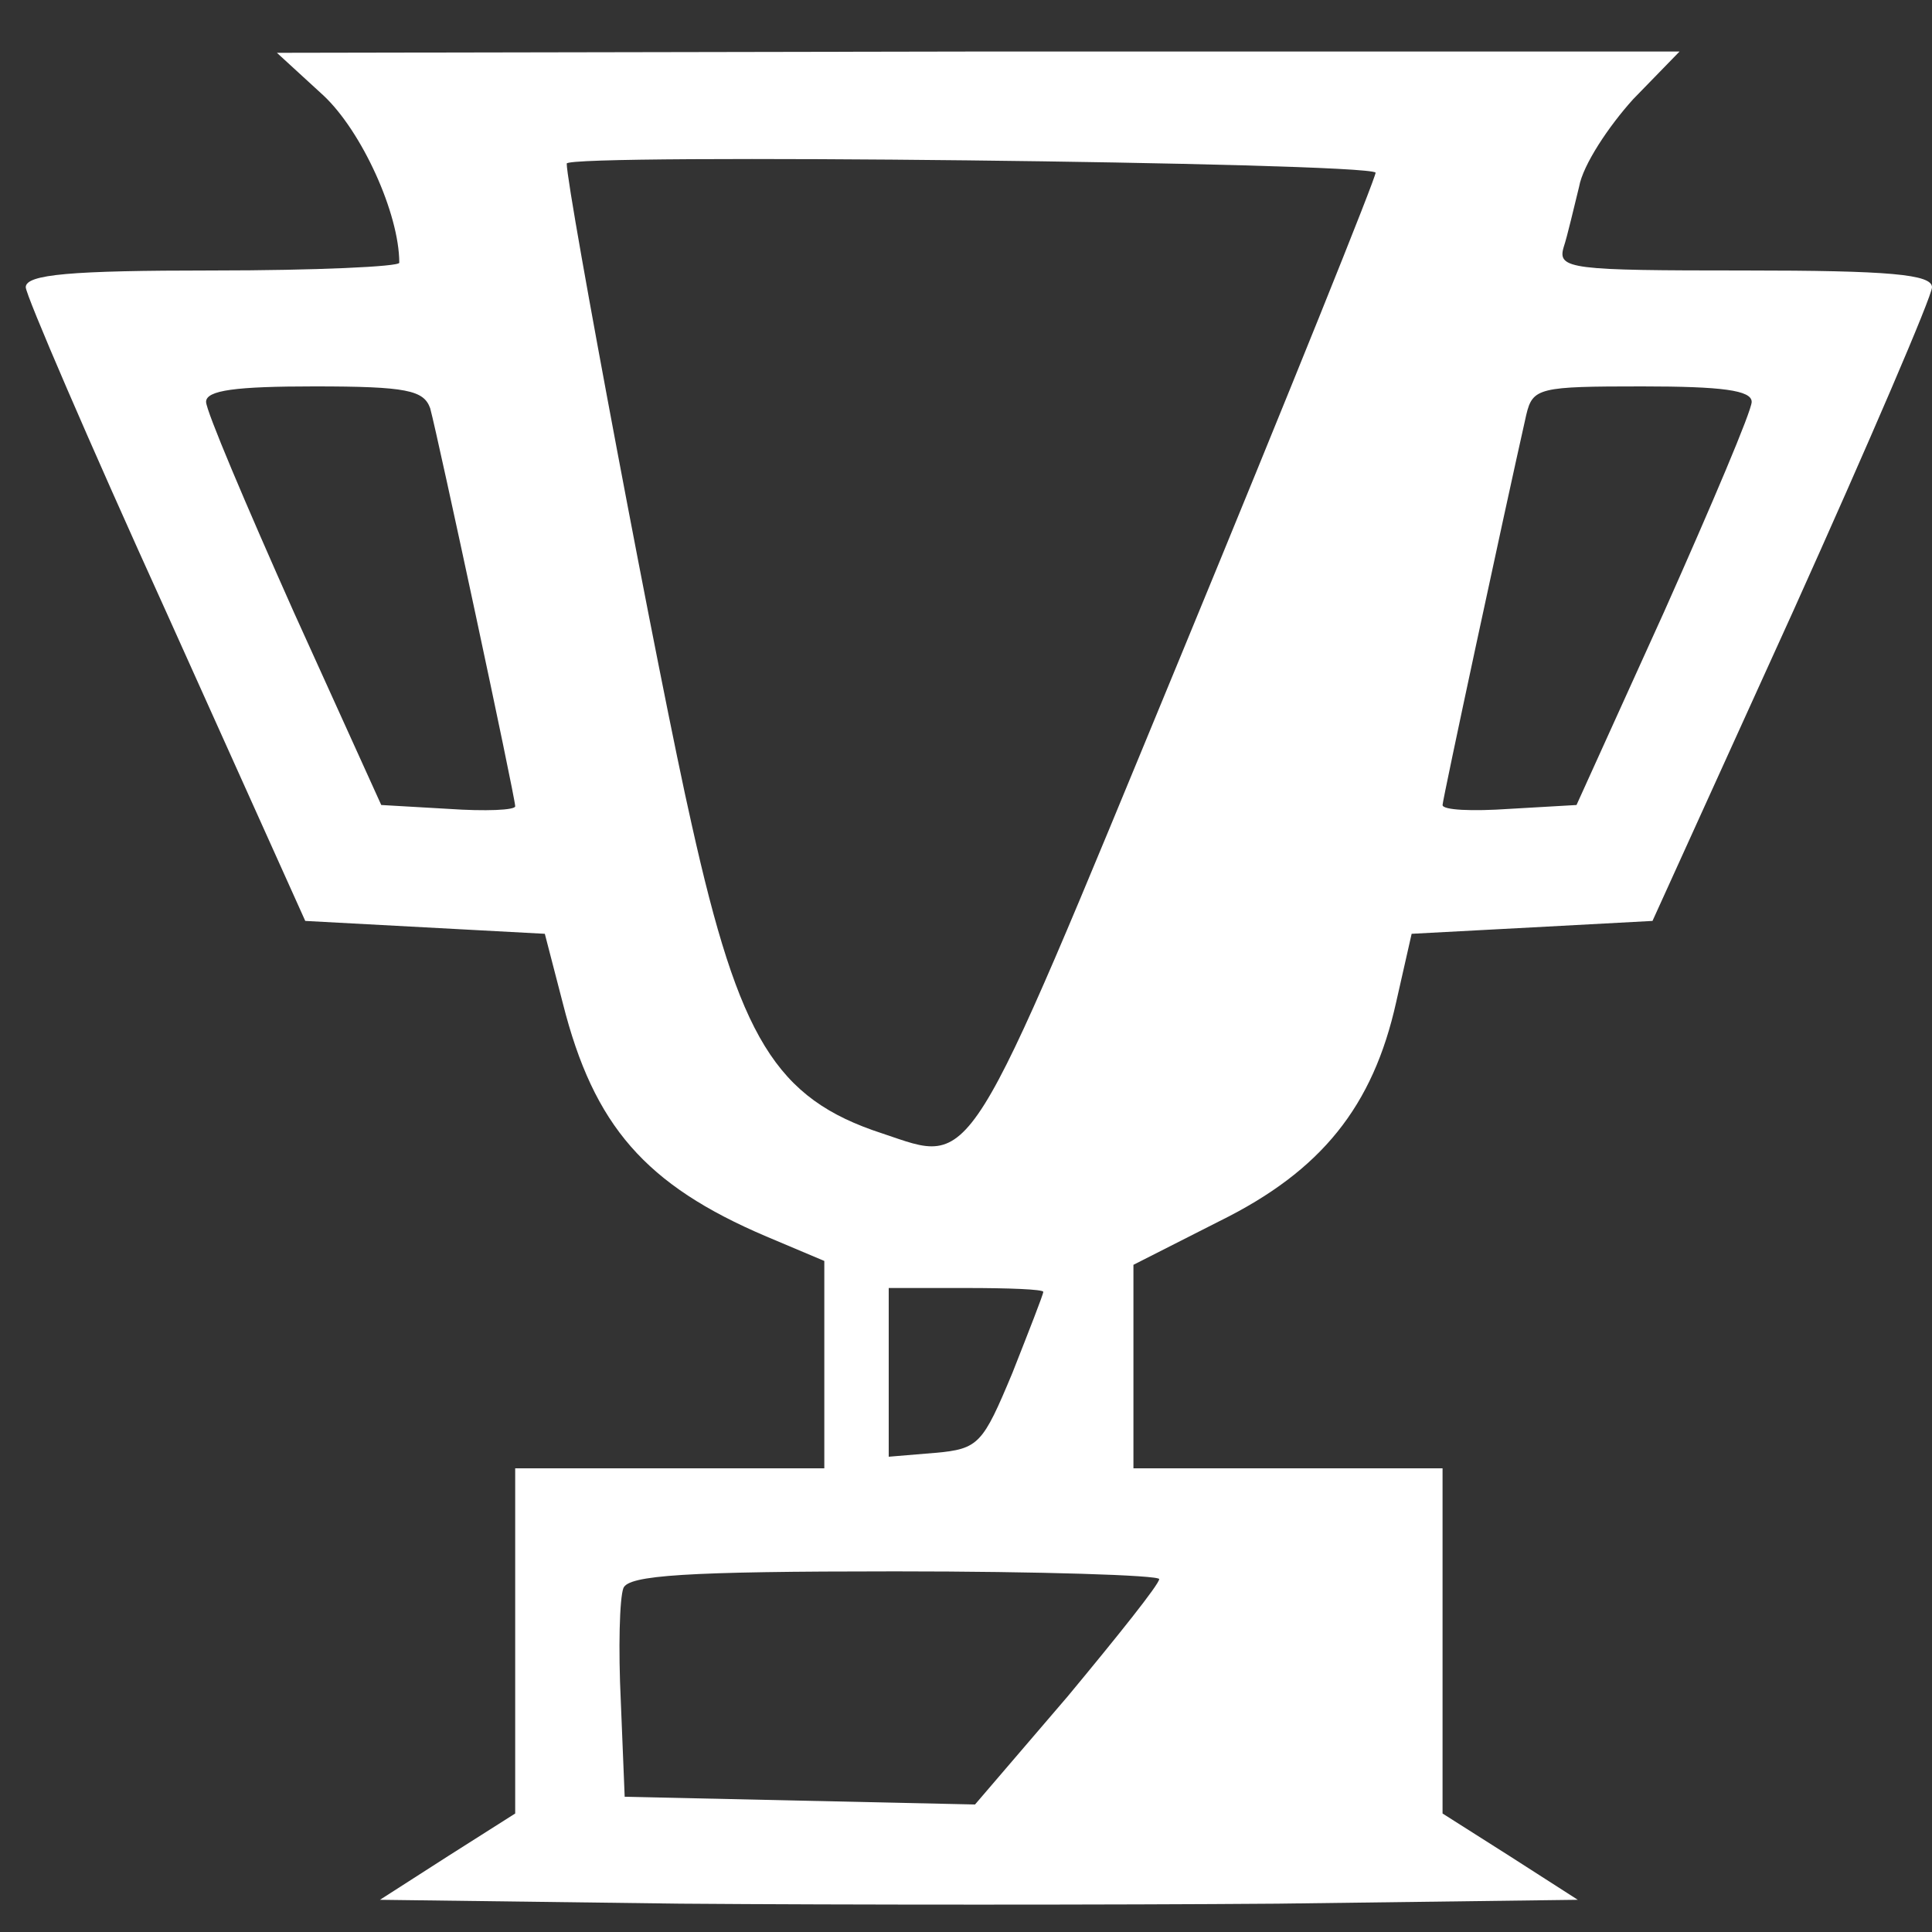 <?xml version="1.0" standalone="no"?>
<!DOCTYPE svg PUBLIC "-//W3C//DTD SVG 20010904//EN"
 "http://www.w3.org/TR/2001/REC-SVG-20010904/DTD/svg10.dtd">
<svg version="1.0" xmlns="http://www.w3.org/2000/svg"
 width="150pt" height="150pt" viewBox="0 0 150 150"
 preserveAspectRatio="xMidYMid meet">
<rect x="0" y="0" width="150" height="150" fill="#333333" stroke="none"/>
<g transform="translate(0,150) scale(0.1,-0.1)"
fill="#ffffff" stroke="none">
<path d="M251 1426 c30 -28 59 -92 59 -130 0 -3 -65 -6 -145 -6 -110 0 -145
-3 -145 -13 0 -6 49 -120 109 -252 l108 -240 93 -5 93 -5 14 -54 c24 -95 64
-141 158 -181 l45 -19 0 -81 0 -80 -120 0 -120 0 0 -134 0 -134 -52 -33 -53
-34 233 -3 c127 -1 337 -1 464 0 l233 3 -53 34 -52 33 0 134 0 134 -120 0
-120 0 0 79 0 79 67 34 c79 39 119 89 137 170 l12 53 94 5 93 5 109 240 c59
131 108 245 108 252 0 10 -33 13 -146 13 -134 0 -145 1 -140 18 3 9 8 31 12
47 3 17 23 47 42 68 l36 37 -544 0 -545 -1 36 -33z m817 -60 c1 -2 -67 -171
-152 -377 -168 -407 -159 -393 -231 -369 -83 27 -111 74 -148 240 -25 110 -97
493 -97 513 0 8 619 1 628 -7z m-734 -183 c6 -22 66 -302 66 -309 0 -3 -23 -4
-52 -2 l-52 3 -68 150 c-37 83 -68 156 -68 163 0 9 23 12 84 12 72 0 85 -3 90
-17z m1026 5 c0 -7 -31 -80 -68 -163 l-68 -150 -52 -3 c-29 -2 -52 -1 -52 3 0
4 47 223 65 303 5 21 10 22 90 22 62 0 85 -3 85 -12z m-550 -691 c0 -2 -11
-30 -24 -63 -23 -55 -26 -59 -60 -62 l-36 -3 0 65 0 66 60 0 c33 0 60 -1 60
-3z m90 -223 c0 -4 -32 -44 -71 -91 l-72 -84 -136 3 -136 3 -3 74 c-2 41 -1
80 2 88 4 10 48 13 211 13 113 0 205 -3 205 -6z"/>
</g>
</svg>
